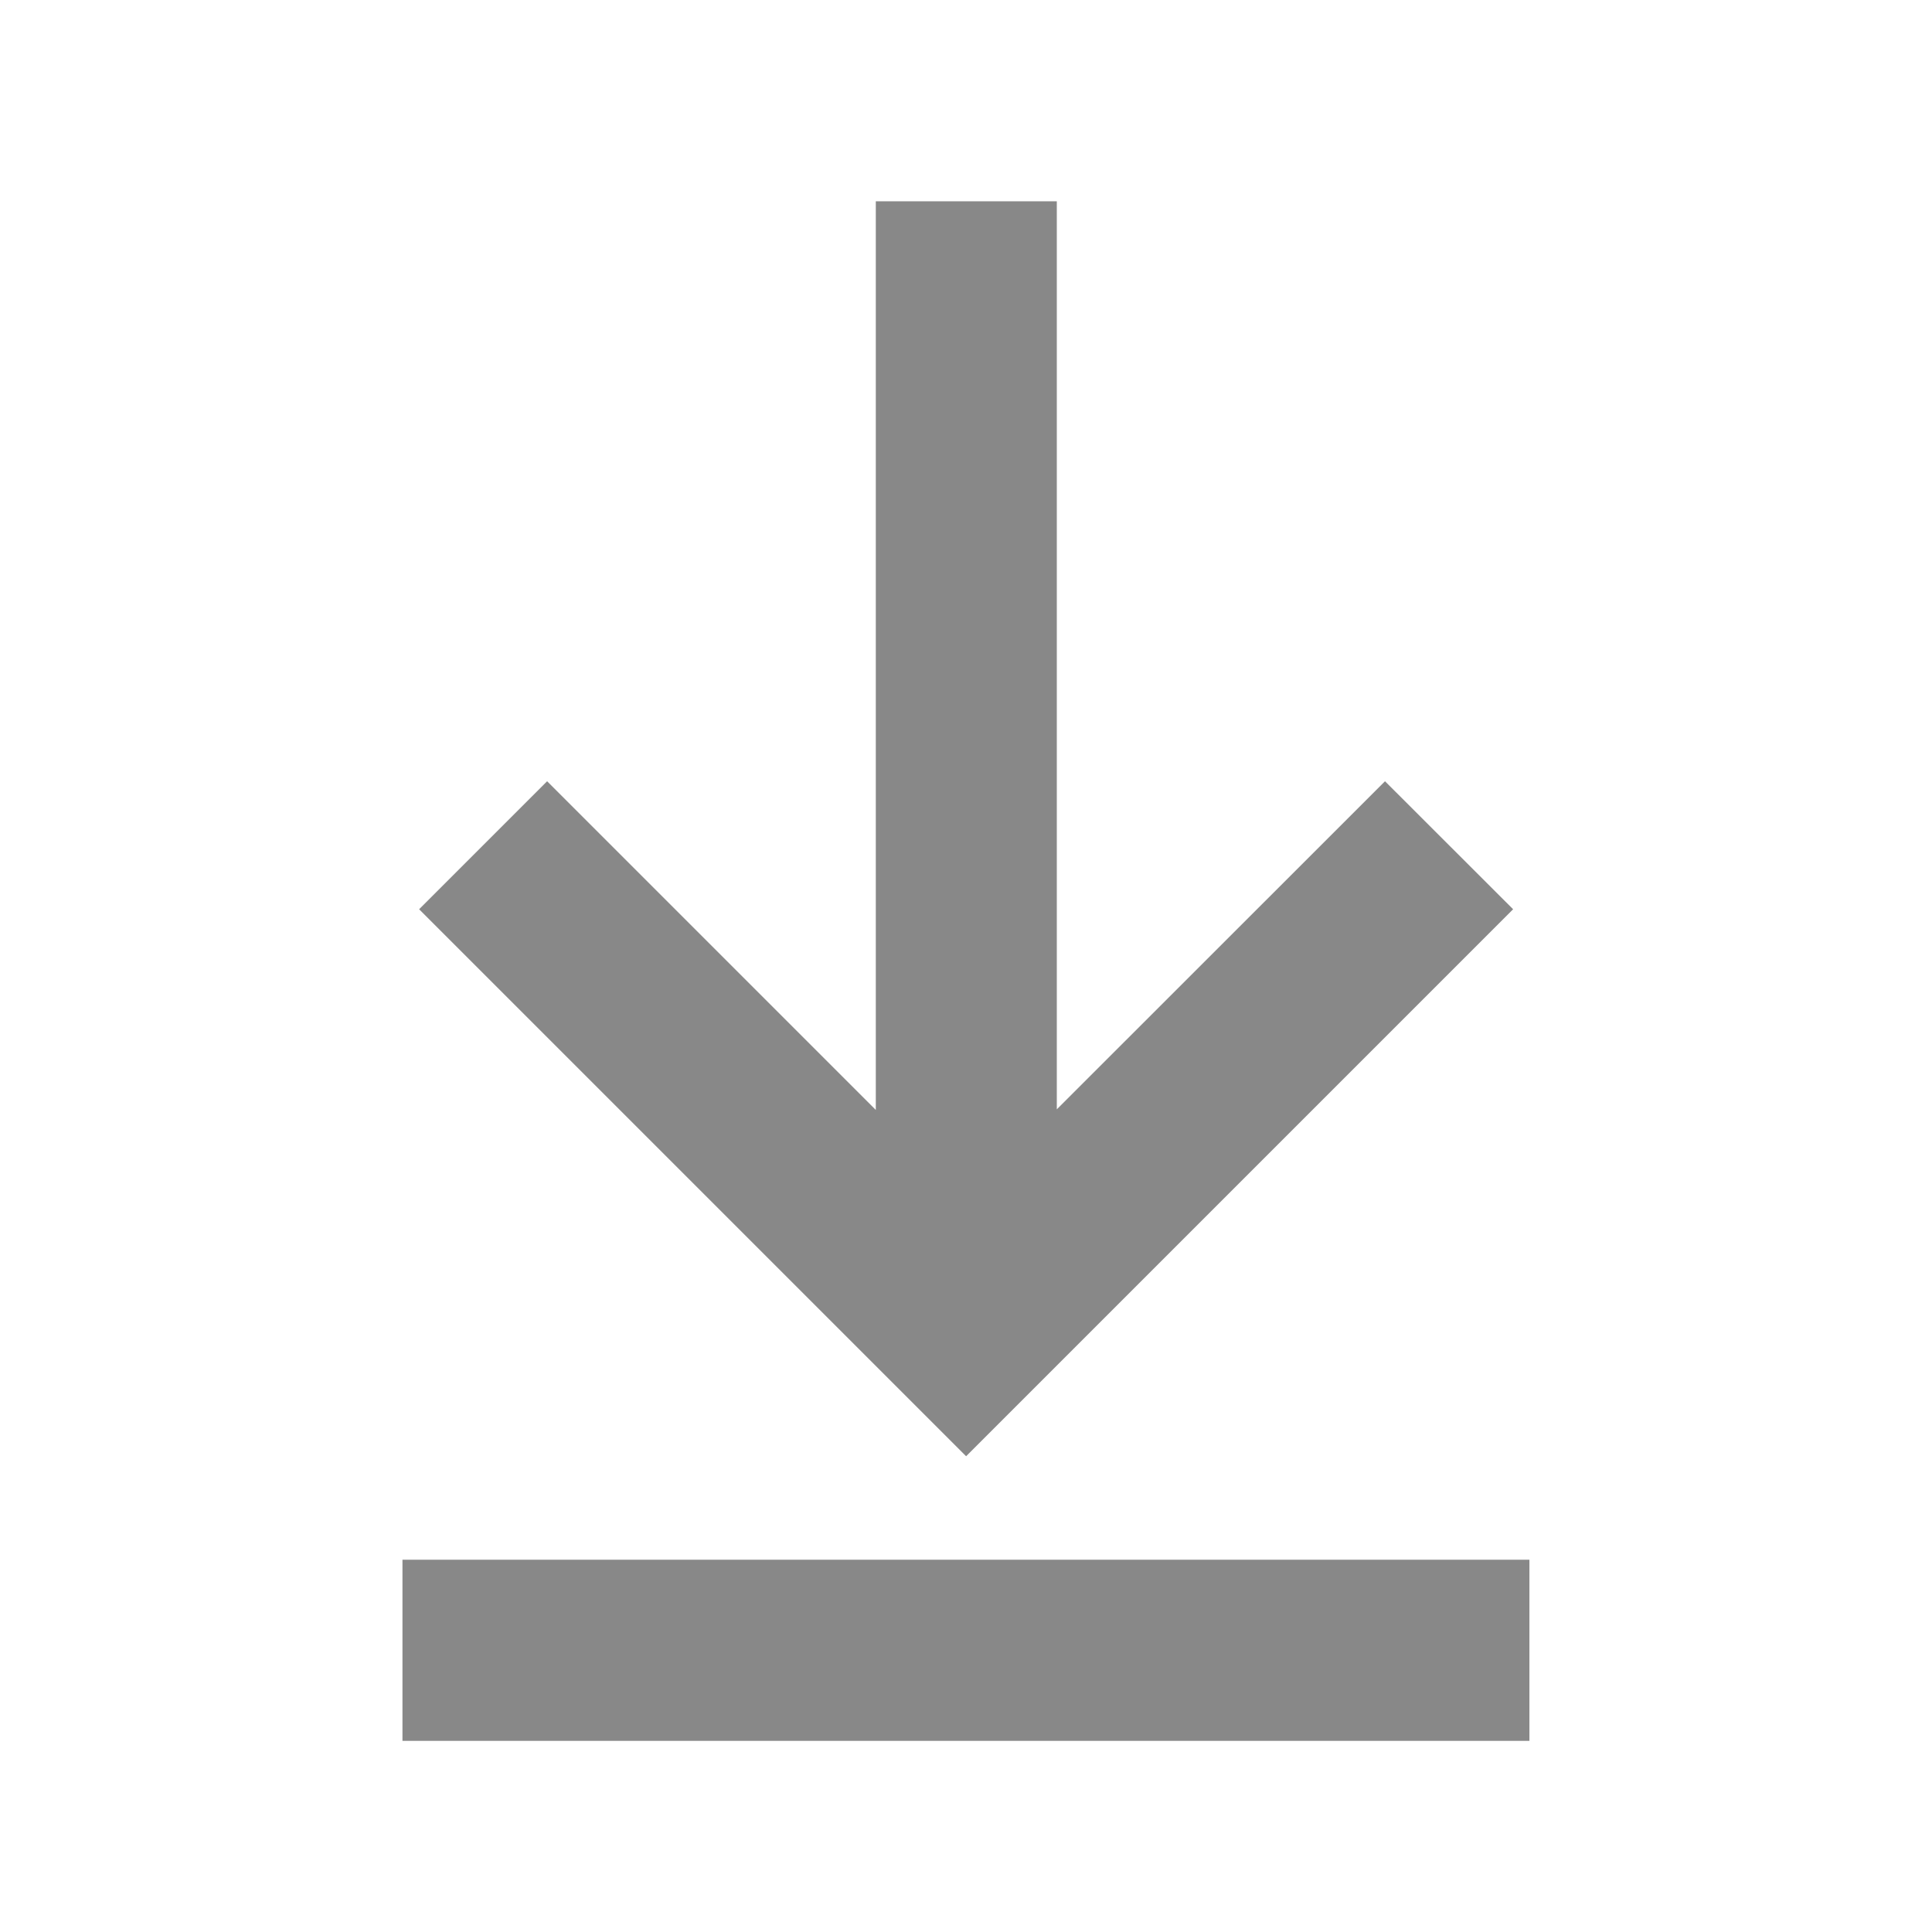<svg xmlns="http://www.w3.org/2000/svg" width="16" height="16" fill="none"><path fill-rule="evenodd" clip-rule="evenodd" d="M8.752 1.667v7.52L11.47 6.47l1.061 1.06-4 4-.53.53-.53-.53-4-4 1.06-1.06 2.722 2.722V1.667h1.5Zm3.914 12.75v-1.5H3.333v1.5h9.333Z" fill="#888"/></svg>